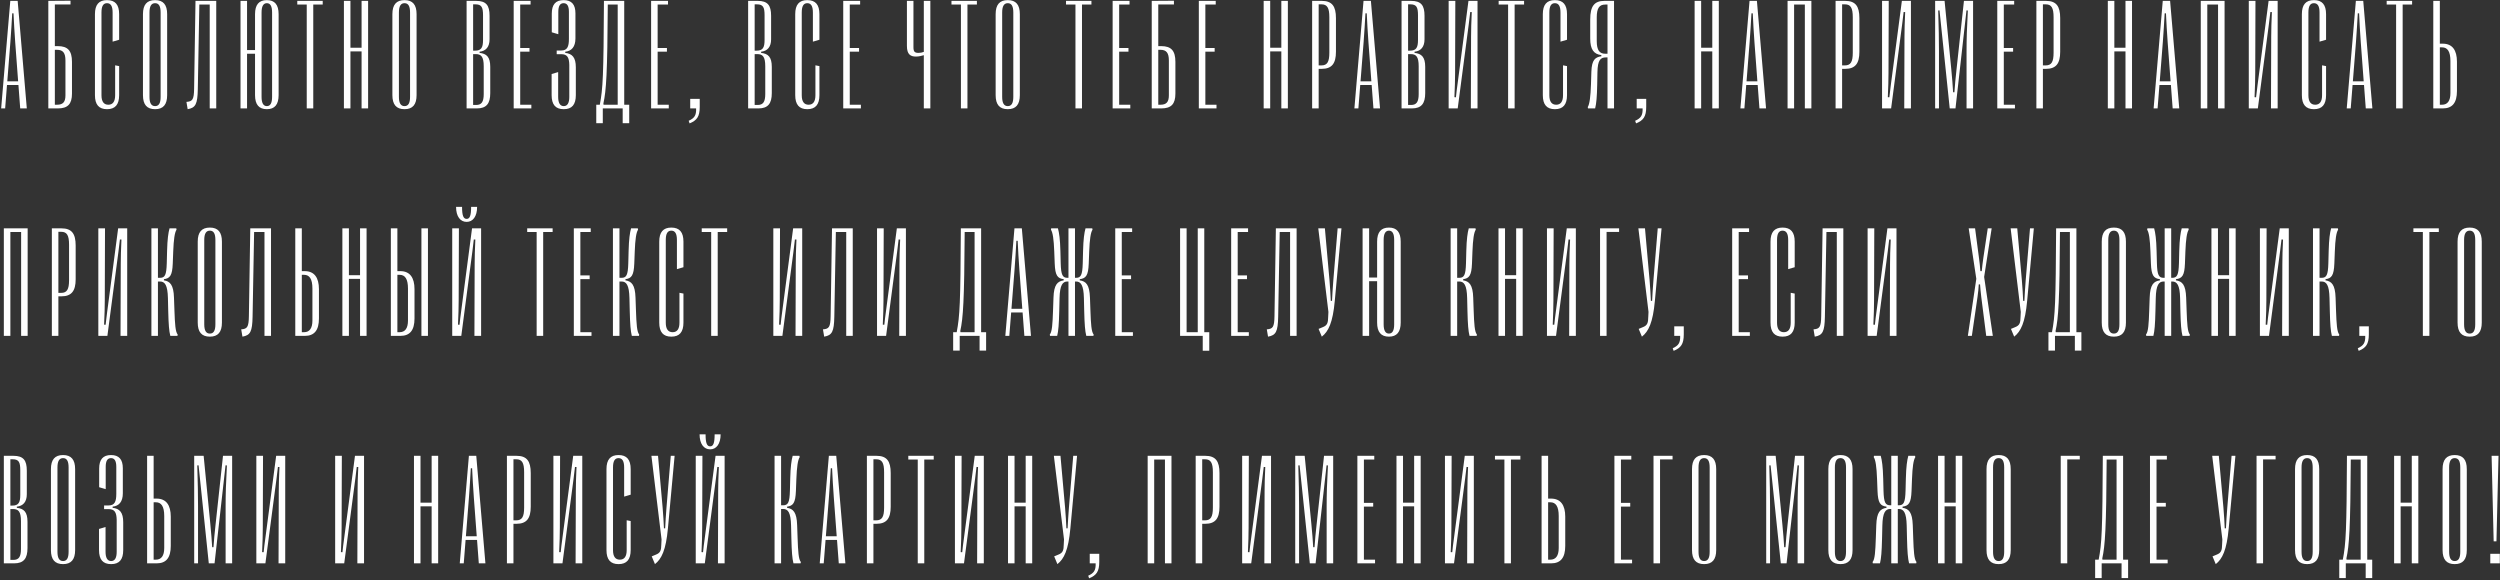 <?xml version="1.0" encoding="UTF-8"?> <svg xmlns="http://www.w3.org/2000/svg" width="1176" height="273" viewBox="0 0 1176 273" fill="none"><rect x="0" y="0" width="1176" height="273" fill="#333333" stroke="none"/> <path d="M2.421 51L3.288 39.98H8.672L9.503 51H12.61L8.311 0.414H4.842L0.542 51H2.421ZM4.878 19.854C5.239 14.867 5.492 11.037 5.745 6.268H6.359C6.576 11.037 6.793 14.867 7.154 19.854L8.527 38.245H3.433L4.878 19.854ZM27.209 51C31.907 51 33.858 48.94 33.858 44.026V29.104C33.858 23.864 31.907 21.696 27.173 21.696H25.8V2.112H33.171V0.342L22.729 0.414V51H27.209ZM25.8 23.431H26.848C29.63 23.431 30.787 24.912 30.787 28.453V44.857C30.787 47.965 29.63 49.266 26.848 49.266H25.8V23.431ZM50.336 51.361C54.202 51.361 56.045 49.193 56.045 44.749V31.091L54.166 30.73V44.821C54.166 47.784 53.046 49.266 50.95 49.266C48.855 49.266 47.734 47.784 47.734 44.821V5.87C47.734 2.907 48.565 1.498 50.336 1.498C52.106 1.498 52.974 2.907 52.974 5.87V19.601L56.045 18.697V6.665C56.045 2.221 54.202 0.053 50.336 0.053C46.506 0.053 44.663 2.221 44.663 6.665V44.749C44.663 49.193 46.506 51.361 50.336 51.361ZM72.957 51.361C76.787 51.361 78.629 49.193 78.629 44.749V6.665C78.629 2.221 76.787 0.053 72.957 0.053C69.09 0.053 67.248 2.221 67.248 6.665V44.749C67.248 49.193 69.09 51.361 72.957 51.361ZM72.957 49.916C71.186 49.916 70.319 48.507 70.319 45.58V5.87C70.319 2.907 71.186 1.498 72.957 1.498C74.727 1.498 75.558 2.907 75.558 5.87V45.58C75.558 48.507 74.727 49.916 72.957 49.916ZM88.278 51.361C92.036 50.711 92.903 48.94 93.048 42.039L93.77 2.148H98.648V51H101.72V0.414H91.964L91.313 41.678C91.241 46.989 90.482 47.712 87.7 47.929L88.278 51.361ZM125.533 0.053C121.811 0.053 119.968 2.221 119.968 6.665V23.539H116.21V0.414H113.139V51H116.21V25.273H119.968V44.749C119.968 49.193 121.811 51.361 125.533 51.361C129.218 51.361 131.061 49.193 131.061 44.749V6.665C131.061 2.221 129.218 0.053 125.533 0.053ZM127.99 45.58C127.99 48.507 127.159 49.916 125.533 49.916C123.907 49.916 123.039 48.507 123.039 45.58V5.87C123.039 2.907 123.907 1.498 125.533 1.498C127.159 1.498 127.99 2.907 127.99 5.87V45.58ZM147.358 51V2.148H151.803V0.414H139.843V2.148H144.287V51H147.358ZM164.848 51V24.189H170.087V51H173.159V0.414H170.087V22.455H164.848V0.414H161.777V51H164.848ZM190.287 51.361C194.117 51.361 195.96 49.193 195.96 44.749V6.665C195.96 2.221 194.117 0.053 190.287 0.053C186.421 0.053 184.578 2.221 184.578 6.665V44.749C184.578 49.193 186.421 51.361 190.287 51.361ZM190.287 49.916C188.516 49.916 187.649 48.507 187.649 45.58V5.87C187.649 2.907 188.516 1.498 190.287 1.498C192.057 1.498 192.889 2.907 192.889 5.87V45.58C192.889 48.507 192.057 49.916 190.287 49.916ZM224.327 51C228.844 51 230.614 48.688 230.614 43.81V31.452C230.614 26.791 228.88 25.237 225.592 24.876V24.334C228.554 24.009 230.289 22.094 230.289 18.48V7.424C230.289 2.51 228.699 0.414 223.966 0.414H219.485V51H224.327ZM222.556 2.04H223.604C226.567 2.04 227.218 3.449 227.218 7.207V18.806C227.218 22.419 226.387 23.828 223.424 23.828H222.556V2.04ZM222.556 25.454H223.785C226.314 25.454 227.543 26.61 227.543 31.199V44.243C227.543 47.965 226.495 49.374 223.966 49.374H222.556V25.454ZM249.947 51V49.266H244.707V24.298H249.079V22.564H244.707V2.148H249.585V0.414H241.636V51H249.947ZM265.196 51.361C269.062 51.361 270.869 49.193 270.869 44.749V31.669C270.869 27.008 269.171 25.237 265.883 24.876V24.334C268.845 24.009 270.688 22.094 270.688 18.047V6.268C270.688 2.148 268.918 0.053 265.124 0.053C261.33 0.053 259.559 2.185 259.559 6.412V15.192L262.631 16.096V5.617C262.631 2.907 263.389 1.498 265.124 1.498C266.858 1.498 267.617 2.907 267.617 5.617V18.3C267.617 21.913 266.858 23.756 264.04 23.756H261.872V25.49H264.04C266.786 25.49 267.725 26.972 267.798 30.513V45.58C267.798 48.29 267.003 49.916 265.196 49.916C263.389 49.916 262.558 48.29 262.558 45.58V33.909L259.487 34.812V44.749C259.487 49.193 261.294 51.361 265.196 51.361ZM283.553 57.938V51H292.911V57.938H295.983V49.266H293.634V0.414H284.095C283.914 35.68 283.625 41.569 282.144 49.266H280.482V57.938H283.553ZM283.842 48.651C285.179 42.581 285.721 34.668 285.902 2.148H290.563V49.266H283.914L283.842 48.651ZM314.592 51V49.266H309.353V24.298H313.725V22.564H309.353V2.148H314.231V0.414H306.282V51H314.592ZM324.386 58.046C327.819 56.637 329.155 54.866 329.155 50.277V46.52H324.675V51H327.457C327.566 54.324 326.626 55.589 323.952 56.817L324.386 58.046ZM356.764 51C361.28 51 363.051 48.688 363.051 43.81V31.452C363.051 26.791 361.317 25.237 358.028 24.876V24.334C360.991 24.009 362.726 22.094 362.726 18.48V7.424C362.726 2.51 361.136 0.414 356.402 0.414H351.922V51H356.764ZM354.993 2.04H356.041C359.004 2.04 359.654 3.449 359.654 7.207V18.806C359.654 22.419 358.823 23.828 355.861 23.828H354.993V2.04ZM354.993 25.454H356.222C358.751 25.454 359.98 26.61 359.98 31.199V44.243C359.98 47.965 358.932 49.374 356.402 49.374H354.993V25.454ZM379.746 51.361C383.612 51.361 385.455 49.193 385.455 44.749V31.091L383.576 30.73V44.821C383.576 47.784 382.456 49.266 380.36 49.266C378.264 49.266 377.144 47.784 377.144 44.821V5.87C377.144 2.907 377.975 1.498 379.746 1.498C381.516 1.498 382.383 2.907 382.383 5.87V19.601L385.455 18.697V6.665C385.455 2.221 383.612 0.053 379.746 0.053C375.916 0.053 374.073 2.221 374.073 6.665V44.749C374.073 49.193 375.916 51.361 379.746 51.361ZM404.968 51V49.266H399.729V24.298H404.101V22.564H399.729V2.148H404.607V0.414H396.657V51H404.968ZM437.635 51V0.414H434.564V24.406C433.733 24.695 433.01 24.876 432.143 24.876C430.336 24.876 429.686 24.406 429.686 22.238V0.414H426.614V21.624C426.614 25.562 428.276 26.61 430.842 26.61C432.215 26.61 433.516 26.285 434.564 25.96V51H437.635ZM455.088 51V2.148H459.533V0.414H447.573V2.148H452.017V51H455.088ZM474.06 51.361C477.89 51.361 479.732 49.193 479.732 44.749V6.665C479.732 2.221 477.89 0.053 474.06 0.053C470.193 0.053 468.351 2.221 468.351 6.665V44.749C468.351 49.193 470.193 51.361 474.06 51.361ZM474.06 49.916C472.289 49.916 471.422 48.507 471.422 45.58V5.87C471.422 2.907 472.289 1.498 474.06 1.498C475.83 1.498 476.661 2.907 476.661 5.87V45.58C476.661 48.507 475.83 49.916 474.06 49.916ZM508.967 51V2.148H513.411V0.414H501.451V2.148H505.896V51H508.967ZM531.696 51V49.266H526.457V24.298H530.829V22.564H526.457V2.148H531.334V0.414H523.385V51H531.696ZM546.259 51C550.956 51 552.907 48.94 552.907 44.026V29.104C552.907 23.864 550.956 21.696 546.223 21.696H544.85V2.112H552.221V0.342L541.778 0.414V51H546.259ZM544.85 23.431H545.897C548.68 23.431 549.836 24.912 549.836 28.453V44.857C549.836 47.965 548.68 49.266 545.897 49.266H544.85V23.431ZM572.24 51V49.266H567V24.298H571.372V22.564H567V2.148H571.878V0.414H563.929V51H572.24ZM597.499 51V24.189H602.739V51H605.81V0.414H602.739V22.455H597.499V0.414H594.428V51H597.499ZM620.301 51V32.392H621.746C626.516 32.392 628.431 29.826 628.431 24.37V8.508C628.431 2.907 626.588 0.414 621.746 0.414H617.229V51H620.301ZM620.301 2.04H621.601C624.311 2.04 625.323 3.666 625.323 8.11V24.768C625.323 29.176 624.311 30.766 621.601 30.766H620.301V2.04ZM638.983 51L639.85 39.98H645.234L646.065 51H649.172L644.872 0.414H641.404L637.104 51H638.983ZM641.44 19.854C641.801 14.867 642.054 11.037 642.307 6.268H642.921C643.138 11.037 643.355 14.867 643.716 19.854L645.089 38.245H639.995L641.44 19.854ZM664.133 51C668.649 51 670.42 48.688 670.42 43.81V31.452C670.42 26.791 668.685 25.237 665.397 24.876V24.334C668.36 24.009 670.095 22.094 670.095 18.48V7.424C670.095 2.51 668.505 0.414 663.771 0.414H659.291V51H664.133ZM662.362 2.04H663.41C666.373 2.04 667.023 3.449 667.023 7.207V18.806C667.023 22.419 666.192 23.828 663.229 23.828H662.362V2.04ZM662.362 25.454H663.591C666.12 25.454 667.348 26.61 667.348 31.199V44.243C667.348 47.965 666.301 49.374 663.771 49.374H662.362V25.454ZM685.705 51L690.909 11.362C691.125 9.845 691.342 7.857 691.595 5.653L692.318 5.689C692.101 10.025 691.992 14.398 691.992 17.144L691.884 51H695.028V0.414H690.764L685.561 40.052C685.344 41.569 685.091 43.557 684.874 45.761L684.152 45.725C684.368 41.389 684.477 37.017 684.477 34.27L684.585 0.414H681.442V51H685.705ZM712.481 51V2.148H716.926V0.414H704.966V2.148H709.41V51H712.481ZM731.416 51.361C735.282 51.361 737.125 49.193 737.125 44.749V31.091L735.246 30.73V44.821C735.246 47.784 734.126 49.266 732.031 49.266C729.935 49.266 728.815 47.784 728.815 44.821V5.87C728.815 2.907 729.646 1.498 731.416 1.498C733.187 1.498 734.054 2.907 734.054 5.87V19.601L737.125 18.697V6.665C737.125 2.221 735.282 0.053 731.416 0.053C727.586 0.053 725.743 2.221 725.743 6.665V44.749C725.743 49.193 727.586 51.361 731.416 51.361ZM750.351 51C750.929 48.724 751.219 45.508 751.327 39.727L751.435 33.945C751.544 28.2 752.881 27.008 755.446 27.008H756.169V51H759.24V0.414H754.723C749.99 0.414 748.039 2.871 748.039 9.158V18.155C748.039 23.25 749.701 25.49 753.278 25.924V26.466C750.46 26.899 748.761 28.02 748.581 33.765L748.4 39.546C748.219 45.327 747.75 49.013 746.883 50.35L746.991 51H750.351ZM755.085 25.273C752.411 25.273 751.11 23.611 751.11 19.311V8.183C751.11 3.702 752.411 2.148 755.085 2.148H756.169V25.273H755.085ZM769.612 58.046C773.044 56.637 774.381 54.866 774.381 50.277V46.52H769.901V51H772.683C772.791 54.324 771.852 55.589 769.178 56.817L769.612 58.046ZM800.219 51V24.189H805.458V51H808.529V0.414H805.458V22.455H800.219V0.414H797.148V51H800.219ZM820.563 51L821.43 39.98H826.814L827.645 51H830.753L826.453 0.414H822.984L818.684 51H820.563ZM823.02 19.854C823.382 14.867 823.634 11.037 823.887 6.268H824.502C824.718 11.037 824.935 14.867 825.297 19.854L826.67 38.245H821.575L823.02 19.854ZM843.943 51V2.148H849.001V51H852.072V0.414H840.871V51H843.943ZM866.527 51V32.392H867.972C872.742 32.392 874.657 29.826 874.657 24.37V8.508C874.657 2.907 872.814 0.414 867.972 0.414H863.456V51H866.527ZM866.527 2.04H867.828C870.538 2.04 871.549 3.666 871.549 8.11V24.768C871.549 29.176 870.538 30.766 867.828 30.766H866.527V2.04ZM889.581 51L894.784 11.362C895.001 9.845 895.218 7.857 895.471 5.653L896.193 5.689C895.977 10.025 895.868 14.398 895.868 17.144L895.76 51H898.903V0.414H894.64L889.437 40.052C889.22 41.569 888.967 43.557 888.75 45.761L888.027 45.725C888.244 41.389 888.353 37.017 888.353 34.27L888.461 0.414H885.318V51H889.581ZM912.093 51V24.081C912.093 18.697 911.985 13.169 911.732 4.931L912.346 4.895L917.152 51H919.862L925.029 4.895L925.679 4.931C925.21 13.241 925.065 18.697 925.065 24.081V51H928.136V0.414H923.837L920.368 32.464C919.862 36.908 919.609 39.907 919.356 43.412H918.742C918.525 39.907 918.308 36.944 917.875 32.464L914.731 0.414H910.287V51H912.093ZM947.83 51V49.266H942.591V24.298H946.963V22.564H942.591V2.148H947.469V0.414H939.52V51H947.83ZM960.984 51V32.392H962.429C967.199 32.392 969.114 29.826 969.114 24.37V8.508C969.114 2.907 967.271 0.414 962.429 0.414H957.913V51H960.984ZM960.984 2.04H962.285C964.995 2.04 966.006 3.666 966.006 8.11V24.768C966.006 29.176 964.995 30.766 962.285 30.766H960.984V2.04ZM994.59 51V24.189H999.83V51H1002.9V0.414H999.83V22.455H994.59V0.414H991.519V51H994.59ZM1014.93 51L1015.8 39.98H1021.19L1022.02 51H1025.12L1020.82 0.414H1017.36L1013.06 51H1014.93ZM1017.39 19.854C1017.75 14.867 1018.01 11.037 1018.26 6.268H1018.87C1019.09 11.037 1019.31 14.867 1019.67 19.854L1021.04 38.245H1015.95L1017.39 19.854ZM1038.31 51V2.148H1043.37V51H1046.44V0.414H1035.24V51H1038.31ZM1062.09 51L1067.29 11.362C1067.51 9.845 1067.73 7.857 1067.98 5.653L1068.7 5.689C1068.49 10.025 1068.38 14.398 1068.38 17.144L1068.27 51H1071.41V0.414H1067.15L1061.95 40.052C1061.73 41.569 1061.48 43.557 1061.26 45.761L1060.54 45.725C1060.75 41.389 1060.86 37.017 1060.86 34.27L1060.97 0.414H1057.83V51H1062.09ZM1088.47 51.361C1092.34 51.361 1094.18 49.193 1094.18 44.749V31.091L1092.3 30.73V44.821C1092.3 47.784 1091.18 49.266 1089.08 49.266C1086.99 49.266 1085.87 47.784 1085.87 44.821V5.87C1085.87 2.907 1086.7 1.498 1088.47 1.498C1090.24 1.498 1091.11 2.907 1091.11 5.87V19.601L1094.18 18.697V6.665C1094.18 2.221 1092.34 0.053 1088.47 0.053C1084.64 0.053 1082.8 2.221 1082.8 6.665V44.749C1082.8 49.193 1084.64 51.361 1088.47 51.361ZM1105.78 51L1106.65 39.98H1112.03L1112.86 51H1115.97L1111.67 0.414H1108.2L1103.9 51H1105.78ZM1108.24 19.854C1108.6 14.867 1108.85 11.037 1109.1 6.268H1109.72C1109.93 11.037 1110.15 14.867 1110.51 19.854L1111.88 38.245H1106.79L1108.24 19.854ZM1130.21 51V2.148H1134.65V0.414H1122.69V2.148H1127.13V51H1130.21ZM1149.1 51C1153.62 51 1155.75 48.326 1155.75 42.798V29.031C1155.75 23.648 1153.62 20.54 1149.07 20.54H1147.7V0.414H1144.62V51H1149.1ZM1147.7 22.274H1148.74C1151.27 22.274 1152.68 24.153 1152.68 28.742V43.773C1152.68 47.495 1151.27 49.266 1148.74 49.266H1147.7V22.274ZM4.878 158V109.148H9.937V158H13.008V107.414H1.807V158H4.878ZM27.462 158V139.392H28.908C33.677 139.392 35.592 136.826 35.592 131.37V115.508C35.592 109.907 33.749 107.414 28.908 107.414H24.391V158H27.462ZM27.462 109.04H28.763C31.473 109.04 32.485 110.666 32.485 115.11V131.768C32.485 136.176 31.473 137.766 28.763 137.766H27.462V109.04ZM50.517 158L55.72 118.362C55.937 116.845 56.153 114.857 56.406 112.653L57.129 112.689C56.912 117.025 56.804 121.397 56.804 124.144L56.695 158H59.839V107.414H55.575L50.372 147.052C50.155 148.569 49.902 150.557 49.685 152.761L48.963 152.725C49.18 148.389 49.288 144.017 49.288 141.271L49.396 107.414H46.253V158H50.517ZM74.293 158V132.418H75.269C77.545 132.418 78.846 134.08 78.991 140.223L79.135 146.365C79.28 152.508 79.533 155.724 80.111 158H83.471L83.579 157.35C82.496 156.121 82.279 152.327 82.062 146.185L81.845 140.042C81.665 133.899 79.93 132.31 77.112 131.876V131.334C79.93 130.937 81.05 129.636 81.267 123.963L81.484 118.29C81.701 112.617 82.17 109.329 83.037 108.064L82.929 107.414H79.749C79.171 109.51 78.738 112.437 78.593 118.109L78.449 123.782C78.304 129.455 77.545 130.684 75.269 130.684H74.293V107.414H71.222V158H74.293ZM98.721 158.361C102.551 158.361 104.393 156.193 104.393 151.749V113.665C104.393 109.221 102.551 107.053 98.721 107.053C94.854 107.053 93.012 109.221 93.012 113.665V151.749C93.012 156.193 94.854 158.361 98.721 158.361ZM98.721 156.916C96.95 156.916 96.083 155.507 96.083 152.58V112.87C96.083 109.907 96.95 108.498 98.721 108.498C100.491 108.498 101.322 109.907 101.322 112.87V152.58C101.322 155.507 100.491 156.916 98.721 156.916ZM114.042 158.361C117.8 157.711 118.667 155.94 118.812 149.039L119.535 109.148H124.412V158H127.484V107.414H117.728L117.078 148.678C117.005 153.989 116.246 154.712 113.464 154.929L114.042 158.361ZM143.384 158C147.9 158 150.032 155.326 150.032 149.798V136.031C150.032 130.647 147.9 127.54 143.348 127.54H141.974V107.414H138.903V158H143.384ZM141.974 129.274H143.022C145.552 129.274 146.961 131.153 146.961 135.742V150.773C146.961 154.495 145.552 156.266 143.022 156.266H141.974V129.274ZM164.125 158V131.189H169.365V158H172.436V107.414H169.365V129.455H164.125V107.414H161.054V158H164.125ZM188.336 158C192.852 158 194.984 155.326 194.984 149.798V136.031C194.984 130.647 192.852 127.54 188.3 127.54H186.927V107.414H183.855V158H188.336ZM201.307 158V107.414H198.236V158H201.307ZM186.927 129.274H187.974C190.504 129.274 191.913 131.153 191.913 135.742V150.773C191.913 154.495 190.504 156.266 187.974 156.266H186.927V129.274ZM219.52 104.379C222.41 104.379 224.434 101.85 224.434 97.297H221.616C221.616 101.38 221.001 102.97 219.52 102.97C217.966 102.97 217.352 101.38 217.352 97.297H214.534C214.534 101.85 216.557 104.379 219.52 104.379ZM216.991 158L222.194 118.362C222.41 116.845 222.627 114.857 222.88 112.653L223.603 112.689C223.386 117.025 223.278 121.397 223.278 124.144L223.169 158H226.313V107.414H222.049L216.846 147.052C216.629 148.569 216.376 150.557 216.159 152.761L215.437 152.725C215.654 148.389 215.762 144.017 215.762 141.271L215.87 107.414H212.727V158H216.991ZM255.511 158V109.148H259.955V107.414H247.995V109.148H252.44V158H255.511ZM278.24 158V156.266H273.001V131.298H277.373V129.563H273.001V109.148H277.879V107.414H269.929V158H278.24ZM291.394 158V132.418H292.369C294.646 132.418 295.947 134.08 296.091 140.223L296.236 146.365C296.38 152.508 296.633 155.724 297.211 158H300.572L300.68 157.35C299.596 156.121 299.379 152.327 299.162 146.185L298.946 140.042C298.765 133.899 297.031 132.31 294.212 131.876V131.334C297.031 130.937 298.151 129.636 298.367 123.963L298.584 118.29C298.801 112.617 299.271 109.329 300.138 108.064L300.03 107.414H296.85C296.272 109.51 295.838 112.437 295.694 118.109L295.549 123.782C295.405 129.455 294.646 130.684 292.369 130.684H291.394V107.414H288.323V158H291.394ZM315.785 158.361C319.651 158.361 321.494 156.193 321.494 151.749V138.091L319.615 137.729V151.821C319.615 154.784 318.495 156.266 316.399 156.266C314.303 156.266 313.183 154.784 313.183 151.821V112.87C313.183 109.907 314.014 108.498 315.785 108.498C317.555 108.498 318.423 109.907 318.423 112.87V126.601L321.494 125.697V113.665C321.494 109.221 319.651 107.053 315.785 107.053C311.955 107.053 310.112 109.221 310.112 113.665V151.749C310.112 156.193 311.955 158.361 315.785 158.361ZM337.611 158V109.148H342.055V107.414H330.095V109.148H334.539V158H337.611ZM368.037 158L373.24 118.362C373.457 116.845 373.674 114.857 373.927 112.653L374.65 112.689C374.433 117.025 374.324 121.397 374.324 124.144L374.216 158H377.36V107.414H373.096L367.893 147.052C367.676 148.569 367.423 150.557 367.206 152.761L366.484 152.725C366.7 148.389 366.809 144.017 366.809 141.271L366.917 107.414H363.774V158H368.037ZM387.695 158.361C391.453 157.711 392.32 155.94 392.464 149.039L393.187 109.148H398.065V158H401.136V107.414H391.38L390.73 148.678C390.658 153.989 389.899 154.712 387.117 154.929L387.695 158.361ZM416.819 158L422.023 118.362C422.239 116.845 422.456 114.857 422.709 112.653L423.432 112.689C423.215 117.025 423.107 121.397 423.107 124.144L422.998 158H426.142V107.414H421.878L416.675 147.052C416.458 148.569 416.205 150.557 415.988 152.761L415.266 152.725C415.483 148.389 415.591 144.017 415.591 141.271L415.699 107.414H412.556V158H416.819ZM451.438 164.938V158H460.796V164.938H463.867V156.266H461.519V107.414H451.98C451.799 142.68 451.51 148.569 450.028 156.266H448.366V164.938H451.438ZM451.727 155.651C453.064 149.581 453.606 141.668 453.786 109.148H458.447V156.266H451.799L451.727 155.651ZM474.781 158L475.648 146.979H481.032L481.863 158H484.97L480.67 107.414H477.202L472.902 158H474.781ZM477.238 126.854C477.599 121.867 477.852 118.037 478.105 113.268H478.719C478.936 118.037 479.153 121.867 479.514 126.854L480.887 145.245H475.793L477.238 126.854ZM497.293 158C497.871 155.724 498.124 152.508 498.269 146.365L498.413 140.223C498.558 134.08 499.858 132.418 502.135 132.418H502.605V158H505.676V132.418H506.146C508.422 132.418 509.723 134.08 509.867 140.223L510.012 146.365C510.156 152.508 510.409 155.724 510.987 158H514.348L514.456 157.35C513.372 156.121 513.155 152.327 512.939 146.185L512.722 140.042C512.505 133.899 510.843 132.31 507.916 131.876V131.334C510.843 130.937 511.927 129.636 512.144 123.963L512.36 118.29C512.577 112.617 513.047 109.329 513.914 108.064L513.806 107.414H510.626C510.048 109.51 509.614 112.437 509.47 118.109L509.325 123.782C509.181 129.455 508.422 130.684 506.146 130.684H505.676V107.414H502.605V130.684H502.135C499.858 130.684 499.1 129.455 498.955 123.782L498.811 118.109C498.666 112.437 498.232 109.51 497.654 107.414H494.475L494.366 108.064C495.233 109.329 495.703 112.617 495.92 118.29L496.137 123.963C496.354 129.636 497.438 130.937 500.364 131.334V131.876C497.438 132.31 495.739 133.899 495.559 140.042L495.342 146.185C495.125 152.327 494.908 156.121 493.824 157.35L493.933 158H497.293ZM532.921 158V156.266H527.682V131.298H532.054V129.563H527.682V109.148H532.56V107.414H524.611V158H532.921ZM568.84 164.974V156.266H566.492V107.414H563.42V156.266H558.181V107.414H555.11V158H565.769V164.974H568.84ZM587.45 158V156.266H582.211V131.298H586.583V129.563H582.211V109.148H587.089V107.414H579.14V158H587.45ZM596.485 158.361C600.243 157.711 601.11 155.94 601.254 149.039L601.977 109.148H606.855V158H609.926V107.414H600.17L599.52 148.678C599.448 153.989 598.689 154.712 595.907 154.929L596.485 158.361ZM621.779 158.361C624.887 155.94 626.946 151.821 627.886 141.487L631.029 107.414H629.223L627.199 131.84C626.91 135.634 626.729 138.344 626.585 141.523H626.007C625.862 138.344 625.718 135.778 625.393 131.804L623.225 107.414H620.117L624.887 146.727L624.778 148.931C624.742 151.93 624.345 153.086 622.177 153.917L620.262 154.712L621.779 158.361ZM653.361 107.053C649.639 107.053 647.796 109.221 647.796 113.665V130.539H644.038V107.414H640.967V158H644.038V132.273H647.796V151.749C647.796 156.193 649.639 158.361 653.361 158.361C657.046 158.361 658.889 156.193 658.889 151.749V113.665C658.889 109.221 657.046 107.053 653.361 107.053ZM655.818 152.58C655.818 155.507 654.987 156.916 653.361 156.916C651.735 156.916 650.868 155.507 650.868 152.58V112.87C650.868 109.907 651.735 108.498 653.361 108.498C654.987 108.498 655.818 109.907 655.818 112.87V152.58ZM685.45 158V132.418H686.425C688.702 132.418 690.002 134.08 690.147 140.223L690.291 146.365C690.436 152.508 690.689 155.724 691.267 158H694.627L694.736 157.35C693.652 156.121 693.435 152.327 693.218 146.185L693.001 140.042C692.821 133.899 691.086 132.31 688.268 131.876V131.334C691.086 130.937 692.206 129.636 692.423 123.963L692.64 118.29C692.857 112.617 693.327 109.329 694.194 108.064L694.085 107.414H690.906C690.328 109.51 689.894 112.437 689.749 118.109L689.605 123.782C689.46 129.455 688.702 130.684 686.425 130.684H685.45V107.414H682.378V158H685.45ZM707.962 158V131.189H713.201V158H716.272V107.414H713.201V129.455H707.962V107.414H704.89V158H707.962ZM731.955 158L737.159 118.362C737.375 116.845 737.592 114.857 737.845 112.653L738.568 112.689C738.351 117.025 738.242 121.397 738.242 124.144L738.134 158H741.278V107.414H737.014L731.811 147.052C731.594 148.569 731.341 150.557 731.124 152.761L730.402 152.725C730.618 148.389 730.727 144.017 730.727 141.271L730.835 107.414H727.692V158H731.955ZM755.732 158V109.112H761.622V107.414H752.661V158H755.732ZM772.355 158.361C775.462 155.94 777.522 151.821 778.461 141.487L781.605 107.414H779.798L777.775 131.84C777.486 135.634 777.305 138.344 777.16 141.523H776.582C776.438 138.344 776.293 135.778 775.968 131.804L773.8 107.414H770.693L775.462 146.727L775.354 148.931C775.318 151.93 774.92 153.086 772.752 153.917L770.837 154.712L772.355 158.361ZM787.279 165.046C790.712 163.637 792.049 161.866 792.049 157.277V153.52H787.568V158H790.35C790.459 161.324 789.519 162.589 786.845 163.817L787.279 165.046ZM823.126 158V156.266H817.886V131.298H822.259V129.563H817.886V109.148H822.764V107.414H814.815V158H823.126ZM838.52 158.361C842.386 158.361 844.229 156.193 844.229 151.749V138.091L842.35 137.729V151.821C842.35 154.784 841.23 156.266 839.134 156.266C837.038 156.266 835.918 154.784 835.918 151.821V112.87C835.918 109.907 836.749 108.498 838.52 108.498C840.29 108.498 841.157 109.907 841.157 112.87V126.601L844.229 125.697V113.665C844.229 109.221 842.386 107.053 838.52 107.053C834.69 107.053 832.847 109.221 832.847 113.665V151.749C832.847 156.193 834.69 158.361 838.52 158.361ZM853.661 158.361C857.419 157.711 858.286 155.94 858.43 149.039L859.153 109.148H864.031V158H867.102V107.414H857.346L856.696 148.678C856.624 153.989 855.865 154.712 853.083 154.929L853.661 158.361ZM882.785 158L887.988 118.362C888.205 116.845 888.422 114.857 888.675 112.653L889.398 112.689C889.181 117.025 889.072 121.397 889.072 124.144L888.964 158H892.108V107.414H887.844L882.641 147.052C882.424 148.569 882.171 150.557 881.954 152.761L881.232 152.725C881.448 148.389 881.557 144.017 881.557 141.271L881.665 107.414H878.522V158H882.785ZM927.558 158L930.232 139.608C930.593 136.971 930.702 135.814 930.81 133.791H931.424C931.569 135.814 931.677 137.007 931.966 139.5L934.315 158H937.422L933.339 130.286L936.88 107.414H935.038L932.942 121.47C932.653 123.421 932.4 125.661 932.219 127.54H931.569C931.424 125.661 931.208 123.421 930.919 121.397L929.076 107.414H926.077L929.654 131.153L925.679 158H927.558ZM947.469 158.361C950.576 155.94 952.636 151.821 953.575 141.487L956.719 107.414H954.912L952.889 131.84C952.6 135.634 952.419 138.344 952.274 141.523H951.696C951.552 138.344 951.407 135.778 951.082 131.804L948.914 107.414H945.807L950.576 146.727L950.468 148.931C950.432 151.93 950.034 153.086 947.866 153.917L945.951 154.712L947.469 158.361ZM966.657 164.938V158H976.015V164.938H979.086V156.266H976.738V107.414H967.199C967.018 142.68 966.729 148.569 965.248 156.266H963.586V164.938H966.657ZM966.946 155.651C968.283 149.581 968.825 141.668 969.005 109.148H973.667V156.266H967.018L966.946 155.651ZM994.372 158.361C998.202 158.361 1000.04 156.193 1000.04 151.749V113.665C1000.04 109.221 998.202 107.053 994.372 107.053C990.506 107.053 988.663 109.221 988.663 113.665V151.749C988.663 156.193 990.506 158.361 994.372 158.361ZM994.372 156.916C992.602 156.916 991.734 155.507 991.734 152.58V112.87C991.734 109.907 992.602 108.498 994.372 108.498C996.143 108.498 996.974 109.907 996.974 112.87V152.58C996.974 155.507 996.143 156.916 994.372 156.916ZM1012.95 158C1013.52 155.724 1013.78 152.508 1013.92 146.365L1014.07 140.223C1014.21 134.08 1015.51 132.418 1017.79 132.418H1018.26V158H1021.33V132.418H1021.8C1024.07 132.418 1025.38 134.08 1025.52 140.223L1025.66 146.365C1025.81 152.508 1026.06 155.724 1026.64 158H1030L1030.11 157.35C1029.02 156.121 1028.81 152.327 1028.59 146.185L1028.37 140.042C1028.16 133.899 1026.5 132.31 1023.57 131.876V131.334C1026.5 130.937 1027.58 129.636 1027.8 123.963L1028.01 118.29C1028.23 112.617 1028.7 109.329 1029.57 108.064L1029.46 107.414H1026.28C1025.7 109.51 1025.27 112.437 1025.12 118.109L1024.98 123.782C1024.83 129.455 1024.07 130.684 1021.8 130.684H1021.33V107.414H1018.26V130.684H1017.79C1015.51 130.684 1014.75 129.455 1014.61 123.782L1014.46 118.109C1014.32 112.437 1013.89 109.51 1013.31 107.414H1010.13L1010.02 108.064C1010.89 109.329 1011.36 112.617 1011.57 118.29L1011.79 123.963C1012.01 129.636 1013.09 130.937 1016.02 131.334V131.876C1013.09 132.31 1011.39 133.899 1011.21 140.042L1010.99 146.185C1010.78 152.327 1010.56 156.121 1009.48 157.35L1009.59 158H1012.95ZM1043.33 158V131.189H1048.57V158H1051.65V107.414H1048.57V129.455H1043.33V107.414H1040.26V158H1043.33ZM1067.33 158L1072.53 118.362C1072.75 116.845 1072.97 114.857 1073.22 112.653L1073.94 112.689C1073.72 117.025 1073.62 121.397 1073.62 124.144L1073.51 158H1076.65V107.414H1072.39L1067.18 147.052C1066.97 148.569 1066.71 150.557 1066.5 152.761L1065.77 152.725C1065.99 148.389 1066.1 144.017 1066.1 141.271L1066.21 107.414H1063.06V158H1067.33ZM1091.11 158V132.418H1092.08C1094.36 132.418 1095.66 134.08 1095.8 140.223L1095.95 146.365C1096.09 152.508 1096.34 155.724 1096.92 158H1100.28L1100.39 157.35C1099.31 156.121 1099.09 152.327 1098.87 146.185L1098.66 140.042C1098.48 133.899 1096.74 132.31 1093.92 131.876V131.334C1096.74 130.937 1097.86 129.636 1098.08 123.963L1098.3 118.29C1098.51 112.617 1098.98 109.329 1099.85 108.064L1099.74 107.414H1096.56C1095.98 109.51 1095.55 112.437 1095.41 118.109L1095.26 123.782C1095.12 129.455 1094.36 130.684 1092.08 130.684H1091.11V107.414H1088.03V158H1091.11ZM1109.53 165.046C1112.97 163.637 1114.3 161.866 1114.3 157.277V153.52H1109.82V158H1112.61C1112.71 161.324 1111.77 162.589 1109.1 163.817L1109.53 165.046ZM1142.78 158V109.148H1147.22V107.414H1135.26V109.148H1139.71V158H1142.78ZM1161.75 158.361C1165.58 158.361 1167.42 156.193 1167.42 151.749V113.665C1167.42 109.221 1165.58 107.053 1161.75 107.053C1157.88 107.053 1156.04 109.221 1156.04 113.665V151.749C1156.04 156.193 1157.88 158.361 1161.75 158.361ZM1161.75 156.916C1159.98 156.916 1159.11 155.507 1159.11 152.58V112.87C1159.11 109.907 1159.98 108.498 1161.75 108.498C1163.52 108.498 1164.35 109.907 1164.35 112.87V152.58C1164.35 155.507 1163.52 156.916 1161.75 156.916ZM6.648 265C11.165 265 12.935 262.688 12.935 257.81V245.452C12.935 240.791 11.201 239.237 7.913 238.876V238.334C10.876 238.009 12.61 236.094 12.61 232.48V221.424C12.61 216.51 11.021 214.414 6.287 214.414H1.807V265H6.648ZM4.878 216.04H5.926C8.889 216.04 9.539 217.449 9.539 221.207V232.806C9.539 236.419 8.708 237.828 5.745 237.828H4.878V216.04ZM4.878 239.454H6.106C8.636 239.454 9.864 240.61 9.864 245.199V258.243C9.864 261.965 8.816 263.374 6.287 263.374H4.878V239.454ZM29.666 265.361C33.497 265.361 35.339 263.193 35.339 258.749V220.665C35.339 216.221 33.497 214.053 29.666 214.053C25.8 214.053 23.957 216.221 23.957 220.665V258.749C23.957 263.193 25.8 265.361 29.666 265.361ZM29.666 263.916C27.896 263.916 27.029 262.507 27.029 259.58V219.87C27.029 216.907 27.896 215.498 29.666 215.498C31.437 215.498 32.268 216.907 32.268 219.87V259.58C32.268 262.507 31.437 263.916 29.666 263.916ZM52.287 265.361C56.153 265.361 57.96 263.193 57.96 258.749V245.669C57.96 241.008 56.262 239.237 52.974 238.876V238.334C55.937 238.009 57.779 236.094 57.779 232.047V220.268C57.779 216.148 56.009 214.053 52.215 214.053C48.421 214.053 46.65 216.185 46.65 220.412V229.192L49.722 230.096V219.617C49.722 216.907 50.48 215.498 52.215 215.498C53.949 215.498 54.708 216.907 54.708 219.617V232.3C54.708 235.913 53.949 237.756 51.131 237.756H48.963V239.49H51.131C53.877 239.49 54.816 240.972 54.889 244.513V259.58C54.889 262.29 54.094 263.916 52.287 263.916C50.48 263.916 49.649 262.29 49.649 259.58V247.909L46.578 248.812V258.749C46.578 263.193 48.385 265.361 52.287 265.361ZM73.679 265C78.196 265 80.328 262.326 80.328 256.798V243.031C80.328 237.647 78.196 234.54 73.643 234.54H72.27V214.414H69.199V265H73.679ZM72.27 236.274H73.318C75.847 236.274 77.256 238.153 77.256 242.742V257.773C77.256 261.495 75.847 263.266 73.318 263.266H72.27V236.274ZM93.156 265V238.081C93.156 232.697 93.048 227.169 92.795 218.931L93.409 218.895L98.215 265H100.925L106.092 218.895L106.742 218.931C106.272 227.241 106.128 232.697 106.128 238.081V265H109.199V214.414H104.899L101.431 246.464C100.925 250.908 100.672 253.907 100.419 257.412H99.805C99.588 253.907 99.371 250.944 98.937 246.464L95.794 214.414H91.35V265H93.156ZM124.846 265L130.049 225.362C130.266 223.845 130.483 221.857 130.736 219.653L131.458 219.689C131.242 224.025 131.133 228.397 131.133 231.144L131.025 265H134.168V214.414H129.905L124.702 254.052C124.485 255.569 124.232 257.557 124.015 259.761L123.292 259.725C123.509 255.389 123.618 251.017 123.618 248.271L123.726 214.414H120.582V265H124.846ZM161.921 265L167.124 225.362C167.341 223.845 167.558 221.857 167.811 219.653L168.534 219.689C168.317 224.025 168.208 228.397 168.208 231.144L168.1 265H171.244V214.414H166.98L161.777 254.052C161.56 255.569 161.307 257.557 161.09 259.761L160.368 259.725C160.584 255.389 160.693 251.017 160.693 248.271L160.801 214.414H157.658V265H161.921ZM197.804 265V238.189H203.043V265H206.115V214.414H203.043V236.455H197.804V214.414H194.733V265H197.804ZM218.148 265L219.015 253.979H224.399L225.23 265H228.338L224.038 214.414H220.569L216.269 265H218.148ZM220.605 233.854C220.967 228.867 221.22 225.037 221.472 220.268H222.087C222.304 225.037 222.52 228.867 222.882 233.854L224.255 252.245H219.16L220.605 233.854ZM241.528 265V246.392H242.973C247.742 246.392 249.658 243.826 249.658 238.37V222.508C249.658 216.907 247.815 214.414 242.973 214.414H238.456V265H241.528ZM241.528 216.04H242.828C245.538 216.04 246.55 217.666 246.55 222.11V238.768C246.55 243.176 245.538 244.766 242.828 244.766H241.528V216.04ZM264.582 265L269.785 225.362C270.002 223.845 270.219 221.857 270.471 219.653L271.194 219.689C270.977 224.025 270.869 228.397 270.869 231.144L270.76 265H273.904V214.414H269.64L264.437 254.052C264.22 255.569 263.968 257.557 263.751 259.761L263.028 259.725C263.245 255.389 263.353 251.017 263.353 248.271L263.462 214.414H260.318V265H264.582ZM290.96 265.361C294.826 265.361 296.669 263.193 296.669 258.749V245.091L294.79 244.729V258.821C294.79 261.784 293.67 263.266 291.574 263.266C289.479 263.266 288.359 261.784 288.359 258.821V219.87C288.359 216.907 289.19 215.498 290.96 215.498C292.731 215.498 293.598 216.907 293.598 219.87V233.601L296.669 232.697V220.665C296.669 216.221 294.826 214.053 290.96 214.053C287.13 214.053 285.287 216.221 285.287 220.665V258.749C285.287 263.193 287.13 265.361 290.96 265.361ZM308.089 265.361C311.196 262.94 313.256 258.821 314.195 248.487L317.339 214.414H315.532L313.509 238.84C313.219 242.634 313.039 245.344 312.894 248.523H312.316C312.172 245.344 312.027 242.778 311.702 238.804L309.534 214.414H306.426L311.196 253.727L311.088 255.931C311.051 258.93 310.654 260.086 308.486 260.917L306.571 261.712L308.089 265.361ZM334.07 211.379C336.96 211.379 338.984 208.85 338.984 204.297H336.165C336.165 208.38 335.551 209.97 334.07 209.97C332.516 209.97 331.902 208.38 331.902 204.297H329.083C329.083 208.85 331.107 211.379 334.07 211.379ZM331.54 265L336.743 225.362C336.96 223.845 337.177 221.857 337.43 219.653L338.153 219.689C337.936 224.025 337.827 228.397 337.827 231.144L337.719 265H340.862V214.414H336.599L331.396 254.052C331.179 255.569 330.926 257.557 330.709 259.761L329.987 259.725C330.203 255.389 330.312 251.017 330.312 248.271L330.42 214.414H327.277V265H331.54ZM367.423 265V239.418H368.399C370.675 239.418 371.976 241.08 372.12 247.223L372.265 253.365C372.409 259.508 372.662 262.724 373.24 265H376.601L376.709 264.35C375.625 263.121 375.408 259.327 375.192 253.185L374.975 247.042C374.794 240.899 373.06 239.31 370.241 238.876V238.334C373.06 237.937 374.18 236.636 374.397 230.963L374.613 225.29C374.83 219.617 375.3 216.329 376.167 215.064L376.059 214.414H372.879C372.301 216.51 371.867 219.437 371.723 225.109L371.578 230.782C371.434 236.455 370.675 237.684 368.399 237.684H367.423V214.414H364.352V265H367.423ZM387.478 265L388.345 253.979H393.729L394.56 265H397.668L393.368 214.414H389.899L385.599 265H387.478ZM389.935 233.854C390.297 228.867 390.549 225.037 390.802 220.268H391.417C391.633 225.037 391.85 228.867 392.212 233.854L393.585 252.245H388.49L389.935 233.854ZM410.858 265V246.392H412.303C417.072 246.392 418.987 243.826 418.987 238.37V222.508C418.987 216.907 417.145 214.414 412.303 214.414H407.786V265H410.858ZM410.858 216.04H412.158C414.868 216.04 415.88 217.666 415.88 222.11V238.768C415.88 243.176 414.868 244.766 412.158 244.766H410.858V216.04ZM434.779 265V216.148H439.223V214.414H427.263V216.148H431.708V265H434.779ZM453.461 265L458.664 225.362C458.881 223.845 459.098 221.857 459.351 219.653L460.073 219.689C459.857 224.025 459.748 228.397 459.748 231.144L459.64 265H462.783V214.414H458.52L453.316 254.052C453.1 255.569 452.847 257.557 452.63 259.761L451.907 259.725C452.124 255.389 452.233 251.017 452.233 248.271L452.341 214.414H449.197V265H453.461ZM477.238 265V238.189H482.477V265H485.548V214.414H482.477V236.455H477.238V214.414H474.167V265H477.238ZM497.401 265.361C500.509 262.94 502.568 258.821 503.508 248.487L506.651 214.414H504.845L502.821 238.84C502.532 242.634 502.352 245.344 502.207 248.523H501.629C501.484 245.344 501.34 242.778 501.015 238.804L498.847 214.414H495.739L500.509 253.727L500.4 255.931C500.364 258.93 499.967 260.086 497.799 260.917L495.884 261.712L497.401 265.361ZM512.326 272.046C515.758 270.637 517.095 268.866 517.095 264.277V260.52H512.615V265H515.397C515.505 268.324 514.566 269.589 511.892 270.817L512.326 272.046ZM542.933 265V216.148H547.992V265H551.063V214.414H539.862V265H542.933ZM565.518 265V246.392H566.963C571.732 246.392 573.647 243.826 573.647 238.37V222.508C573.647 216.907 571.805 214.414 566.963 214.414H562.446V265H565.518ZM565.518 216.04H566.818C569.528 216.04 570.54 217.666 570.54 222.11V238.768C570.54 243.176 569.528 244.766 566.818 244.766H565.518V216.04ZM588.572 265L593.775 225.362C593.992 223.845 594.208 221.857 594.461 219.653L595.184 219.689C594.967 224.025 594.859 228.397 594.859 231.144L594.75 265H597.894V214.414H593.63L588.427 254.052C588.21 255.569 587.957 257.557 587.741 259.761L587.018 259.725C587.235 255.389 587.343 251.017 587.343 248.271L587.452 214.414H584.308V265H588.572ZM611.084 265V238.081C611.084 232.697 610.976 227.169 610.723 218.931L611.337 218.895L616.143 265H618.852L624.019 218.895L624.67 218.931C624.2 227.241 624.056 232.697 624.056 238.081V265H627.127V214.414H622.827L619.358 246.464C618.852 250.908 618.6 253.907 618.347 257.412H617.732C617.516 253.907 617.299 250.944 616.865 246.464L613.722 214.414H609.277V265H611.084ZM646.821 265V263.266H641.581V238.298H645.953V236.563H641.581V216.148H646.459V214.414H638.51V265H646.821ZM659.974 265V238.189H665.214V265H668.285V214.414H665.214V236.455H659.974V214.414H656.903V265H659.974ZM683.968 265L689.171 225.362C689.388 223.845 689.605 221.857 689.858 219.653L690.58 219.689C690.364 224.025 690.255 228.397 690.255 231.144L690.147 265H693.29V214.414H689.027L683.824 254.052C683.607 255.569 683.354 257.557 683.137 259.761L682.414 259.725C682.631 255.389 682.74 251.017 682.74 248.271L682.848 214.414H679.704V265H683.968ZM710.744 265V216.148H715.188V214.414H703.228V216.148H707.673V265H710.744ZM729.643 265C734.159 265 736.291 262.326 736.291 256.798V243.031C736.291 237.647 734.159 234.54 729.607 234.54H728.234V214.414H725.162V265H729.643ZM728.234 236.274H729.282C731.811 236.274 733.22 238.153 733.22 242.742V257.773C733.22 261.495 731.811 263.266 729.282 263.266H728.234V236.274ZM767.73 265V263.266H762.49V238.298H766.863V236.563H762.49V216.148H767.368V214.414H759.419V265H767.73ZM780.884 265V216.112H786.773V214.414H777.812V265H780.884ZM801.625 265.361C805.455 265.361 807.298 263.193 807.298 258.749V220.665C807.298 216.221 805.455 214.053 801.625 214.053C797.759 214.053 795.916 216.221 795.916 220.665V258.749C795.916 263.193 797.759 265.361 801.625 265.361ZM801.625 263.916C799.855 263.916 798.988 262.507 798.988 259.58V219.87C798.988 216.907 799.855 215.498 801.625 215.498C803.396 215.498 804.227 216.907 804.227 219.87V259.58C804.227 262.507 803.396 263.916 801.625 263.916ZM832.63 265V238.081C832.63 232.697 832.522 227.169 832.269 218.931L832.883 218.895L837.689 265H840.399L845.566 218.895L846.216 218.931C845.746 227.241 845.602 232.697 845.602 238.081V265H848.673V214.414H844.373L840.904 246.464C840.399 250.908 840.146 253.907 839.893 257.412H839.279C839.062 253.907 838.845 250.944 838.411 246.464L835.268 214.414H830.823V265H832.63ZM865.765 265.361C869.595 265.361 871.438 263.193 871.438 258.749V220.665C871.438 216.221 869.595 214.053 865.765 214.053C861.899 214.053 860.056 216.221 860.056 220.665V258.749C860.056 263.193 861.899 265.361 865.765 265.361ZM865.765 263.916C863.995 263.916 863.128 262.507 863.128 259.58V219.87C863.128 216.907 863.995 215.498 865.765 215.498C867.536 215.498 868.367 216.907 868.367 219.87V259.58C868.367 262.507 867.536 263.916 865.765 263.916ZM884.339 265C884.917 262.724 885.17 259.508 885.315 253.365L885.459 247.223C885.604 241.08 886.904 239.418 889.181 239.418H889.651V265H892.722V239.418H893.192C895.468 239.418 896.769 241.08 896.913 247.223L897.058 253.365C897.202 259.508 897.455 262.724 898.033 265H901.394L901.502 264.35C900.418 263.121 900.201 259.327 899.985 253.185L899.768 247.042C899.551 240.899 897.889 239.31 894.962 238.876V238.334C897.889 237.937 898.973 236.636 899.19 230.963L899.406 225.29C899.623 219.617 900.093 216.329 900.96 215.064L900.852 214.414H897.672C897.094 216.51 896.66 219.437 896.516 225.109L896.371 230.782C896.227 236.455 895.468 237.684 893.192 237.684H892.722V214.414H889.651V237.684H889.181C886.904 237.684 886.146 236.455 886.001 230.782L885.857 225.109C885.712 219.437 885.279 216.51 884.7 214.414H881.521L881.412 215.064C882.279 216.329 882.749 219.617 882.966 225.29L883.183 230.963C883.4 236.636 884.484 237.937 887.41 238.334V238.876C884.484 239.31 882.785 240.899 882.605 247.042L882.388 253.185C882.171 259.327 881.954 263.121 880.87 264.35L880.979 265H884.339ZM914.728 265V238.189H919.967V265H923.039V214.414H919.967V236.455H914.728V214.414H911.657V265H914.728ZM940.167 265.361C943.997 265.361 945.84 263.193 945.84 258.749V220.665C945.84 216.221 943.997 214.053 940.167 214.053C936.301 214.053 934.458 216.221 934.458 220.665V258.749C934.458 263.193 936.301 265.361 940.167 265.361ZM940.167 263.916C938.397 263.916 937.529 262.507 937.529 259.58V219.87C937.529 216.907 938.397 215.498 940.167 215.498C941.938 215.498 942.769 216.907 942.769 219.87V259.58C942.769 262.507 941.938 263.916 940.167 263.916ZM972.437 265V216.112H978.326V214.414H969.365V265H972.437ZM988.626 271.938V265H997.984V271.938H1001.06V263.266H998.707V214.414H989.168C988.987 249.68 988.698 255.569 987.216 263.266H985.554V271.938H988.626ZM988.915 262.651C990.252 256.581 990.794 248.668 990.974 216.148H995.635V263.266H988.987L988.915 262.651ZM1019.67 265V263.266H1014.43V238.298H1018.8V236.563H1014.43V216.148H1019.3V214.414H1011.35V265H1019.67ZM1042.29 265.361C1045.39 262.94 1047.45 258.821 1048.39 248.487L1051.54 214.414H1049.73L1047.71 238.84C1047.42 242.634 1047.24 245.344 1047.09 248.523H1046.51C1046.37 245.344 1046.23 242.778 1045.9 238.804L1043.73 214.414H1040.62L1045.39 253.727L1045.29 255.931C1045.25 258.93 1044.85 260.086 1042.68 260.917L1040.77 261.712L1042.29 265.361ZM1064.55 265V216.112H1070.44V214.414H1061.48V265H1064.55ZM1085.29 265.361C1089.12 265.361 1090.96 263.193 1090.96 258.749V220.665C1090.96 216.221 1089.12 214.053 1085.29 214.053C1081.42 214.053 1079.58 216.221 1079.58 220.665V258.749C1079.58 263.193 1081.42 265.361 1085.29 265.361ZM1085.29 263.916C1083.52 263.916 1082.65 262.507 1082.65 259.58V219.87C1082.65 216.907 1083.52 215.498 1085.29 215.498C1087.06 215.498 1087.89 216.907 1087.89 219.87V259.58C1087.89 262.507 1087.06 263.916 1085.29 263.916ZM1103.46 271.938V265H1112.82V271.938H1115.89V263.266H1113.55V214.414H1104.01C1103.83 249.68 1103.54 255.569 1102.06 263.266H1100.39V271.938H1103.46ZM1103.75 262.651C1105.09 256.581 1105.63 248.668 1105.81 216.148H1110.47V263.266H1103.83L1103.75 262.651ZM1129.26 265V238.189H1134.5V265H1137.58V214.414H1134.5V236.455H1129.26V214.414H1126.19V265H1129.26ZM1154.7 265.361C1158.53 265.361 1160.38 263.193 1160.38 258.749V220.665C1160.38 216.221 1158.53 214.053 1154.7 214.053C1150.84 214.053 1148.99 216.221 1148.99 220.665V258.749C1148.99 263.193 1150.84 265.361 1154.7 265.361ZM1154.7 263.916C1152.93 263.916 1152.07 262.507 1152.07 259.58V219.87C1152.07 216.907 1152.93 215.498 1154.7 215.498C1156.47 215.498 1157.31 216.907 1157.31 219.87V259.58C1157.31 262.507 1156.47 263.916 1154.7 263.916ZM1174.33 254.63L1175.3 214.414H1172.05L1173.02 254.63H1174.33ZM1175.91 265V260.52H1171.43V265H1175.91Z" fill="white"></path> </svg> 